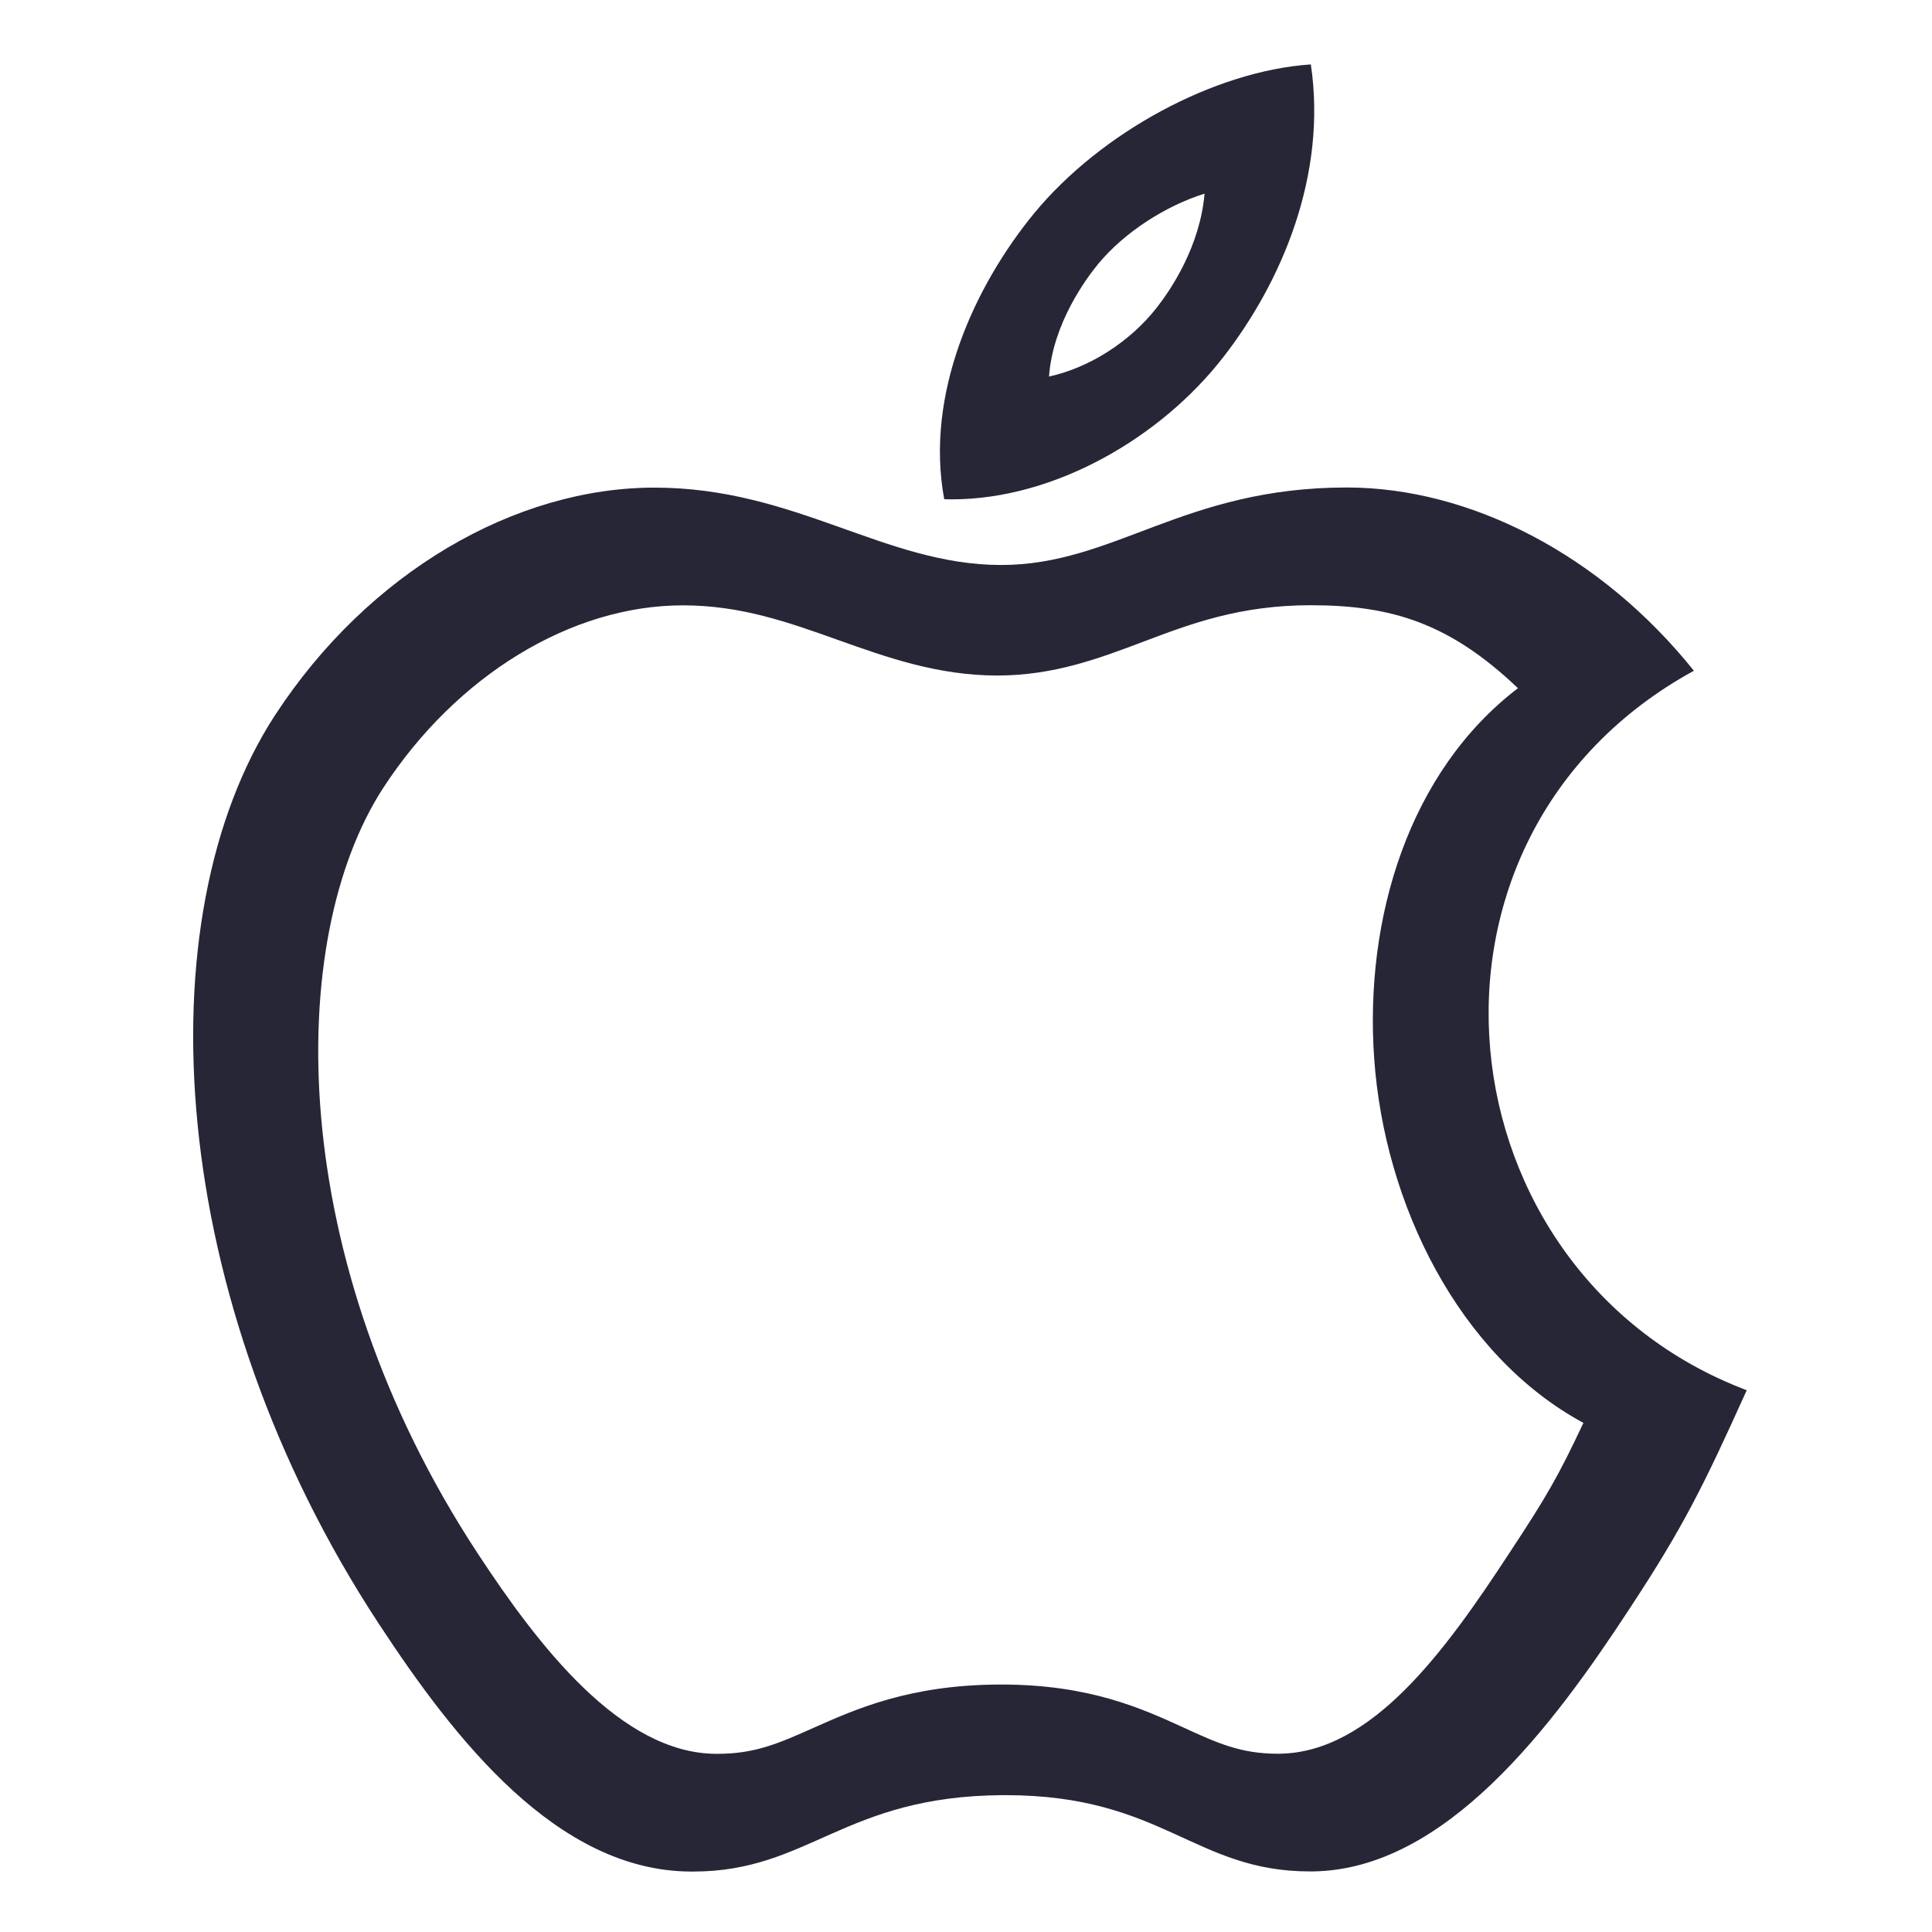 <?xml version="1.0" standalone="no"?><!DOCTYPE svg PUBLIC "-//W3C//DTD SVG 1.1//EN" "http://www.w3.org/Graphics/SVG/1.1/DTD/svg11.dtd"><svg t="1724132146620" class="icon" viewBox="0 0 1024 1024" version="1.1" xmlns="http://www.w3.org/2000/svg" p-id="7957" width="50" height="50" xmlns:xlink="http://www.w3.org/1999/xlink"><path d="M638.446 102.638c-2.464 27.969-17.692 50.61-25.214 60.25-14.392 18.466-36.052 32.064-57.226 36.685 1.988-28.111 19.78-52.058 26.043-59.669 13.845-16.725 35.515-30.712 56.397-37.267M694.765 320.784c42.895 0 73.656 9.555 109.777 43.972-57.701 44.086-81.439 121.716-76.198 196.259 5.412 77.354 44.957 157.485 110.891 193.145-13.22 28.176-19.64 39.248-39.331 69.111-34.304 52.403-73.071 105.741-121.922 106.239h-0.853c-19.578 0-32.088-5.746-49.405-13.673-22.341-10.243-50.18-23.002-97.056-23.002h-1.421c-47.152 0.282-75.479 12.893-98.243 23.039-17.819 7.944-30.701 13.688-50.499 13.688h-1.211c-50.248-0.379-93.808-56.993-126.151-106.287-102.321-155.803-102.158-325.279-50.073-405.596 38.904-59.741 99.781-96.833 158.858-96.833 30.722 0 55.657 8.887 82.075 18.298 26.080 9.283 53.049 18.9 84.611 18.9 29.941 0 54.047-9.114 77.354-17.923 25.131-9.506 51.15-19.337 88.798-19.337M694.771 34.14c-51.394 3.482-111.359 36.231-146.485 78.699-31.851 38.715-58.151 96.048-47.833 151.763 1.359 0.048 2.691 0.062 4.036 0.062 54.708 0 110.737-32.848 143.616-75.032 31.517-40.373 55.351-97.255 46.667-155.493M713.785 258.379c-86.579 0-123.075 41.078-183.177 41.078-61.781 0-108.854-41.010-183.762-41.010-73.532 0-151.601 44.63-201.282 120.941-69.589 107.317-57.794 309.159 55.262 481.313 40.318 61.462 94.389 130.71 164.938 131.26 0.533 0 1.049 0 1.566 0 61.583 0 79.68-39.992 164.164-40.497 0.474 0 0.915 0 1.383 0 83.407 0 100.005 40.432 161.469 40.432 0.396 0 0.791 0 1.218 0 70.607-0.733 127.592-77.333 167.849-138.83 29.063-44.048 39.857-66.34 62.391-116.221-163.424-61.764-189.79-292.664-28.008-381.336-49.316-61.544-118.601-97.132-184.010-97.132z" fill="#272636" p-id="7958"></path></svg>